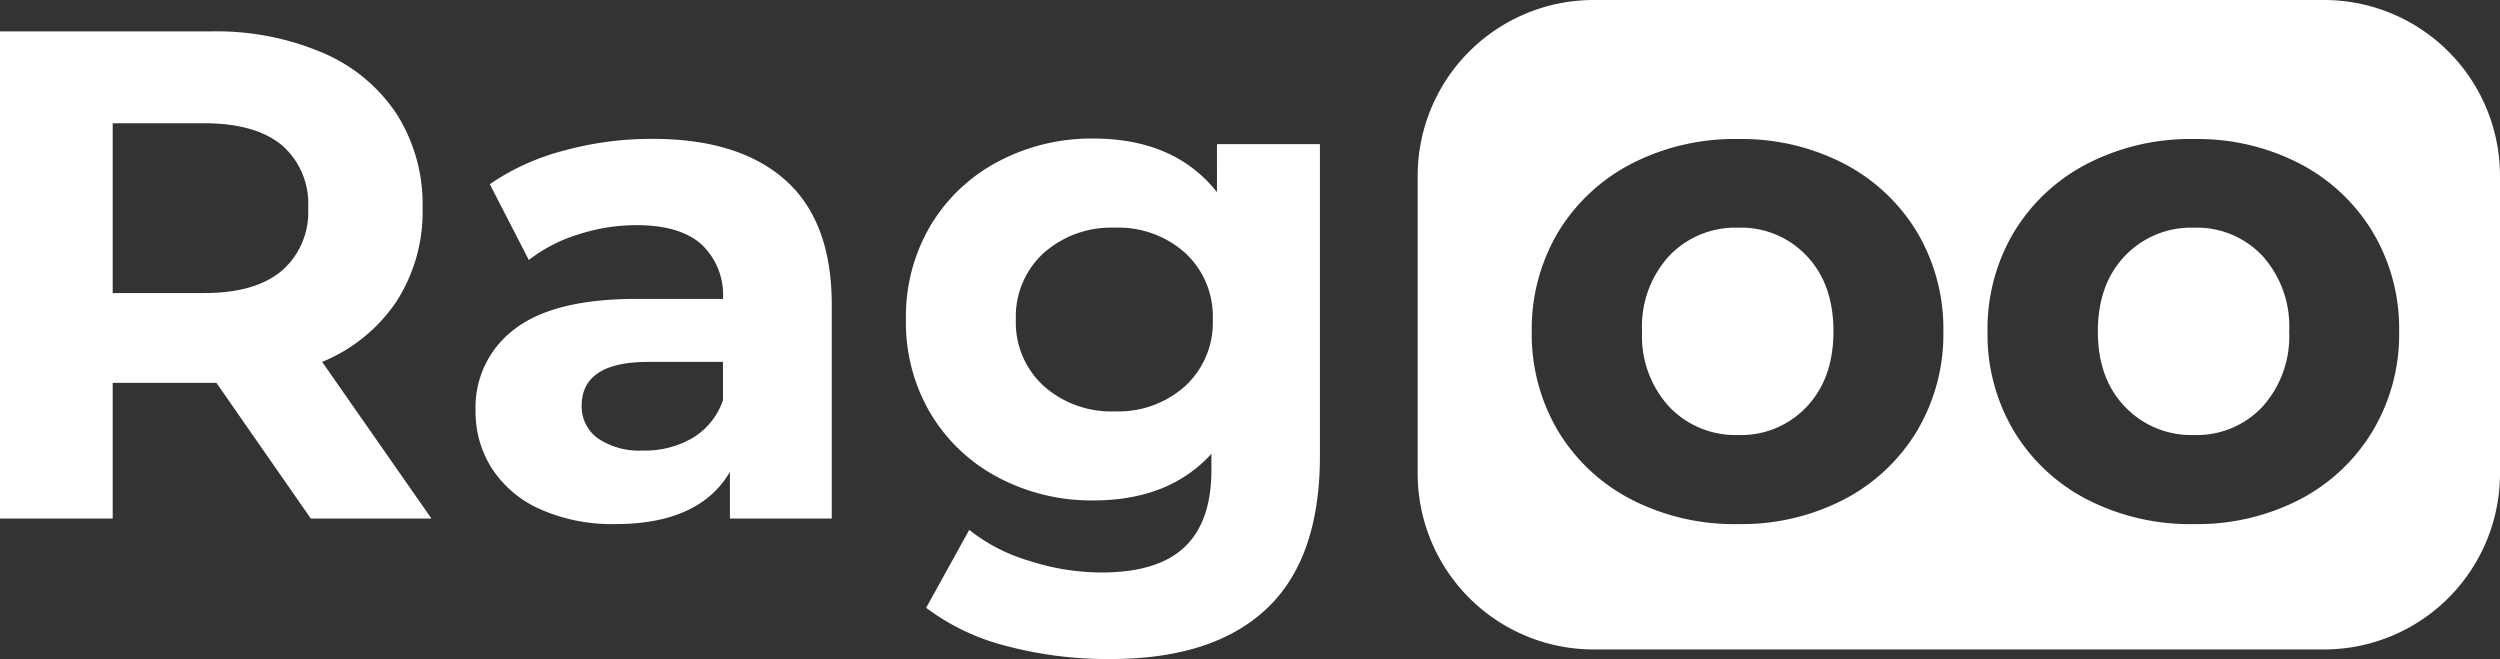 <svg xmlns="http://www.w3.org/2000/svg" viewBox="0 0 305.68 80.58"><rect x="0" y="0" width="305.68" height="80.58" fill="#333333" stroke="none"/><defs><style>.cls-1{fill:#fff;}</style></defs><title>Logotipo</title><g id="Livello_2" data-name="Livello 2"><g id="Livello_1-2" data-name="Livello 1"><path class="cls-1" d="M38,63.4,26.46,46.81H13.78V63.4H0V3.84H25.78A33.09,33.09,0,0,1,39.52,6.48a20.35,20.35,0,0,1,9,7.49,20.6,20.6,0,0,1,3.15,11.48A20.21,20.21,0,0,1,48.45,36.9a20.15,20.15,0,0,1-9.06,7.35L52.75,63.4ZM34.46,17.75Q31.22,15.08,25,15.07H13.78V35.83H25q6.21,0,9.45-2.72a9.47,9.47,0,0,0,3.23-7.66A9.46,9.46,0,0,0,34.46,17.75Z"/><path class="cls-1" d="M96,22q5.7,5.05,5.7,15.27V63.4H89.25V57.7q-3.75,6.38-14,6.38a21.66,21.66,0,0,1-9.14-1.79,13.6,13.6,0,0,1-5.91-4.93,12.78,12.78,0,0,1-2.05-7.15,11.92,11.92,0,0,1,4.81-10q4.8-3.66,14.85-3.66H88.4a8.46,8.46,0,0,0-2.64-6.68q-2.64-2.34-7.91-2.34a23.25,23.25,0,0,0-7.19,1.15,18.89,18.89,0,0,0-6,3.11l-4.77-9.27a28.67,28.67,0,0,1,9-4.09,40.41,40.41,0,0,1,10.76-1.45Q90.27,16.94,96,22ZM84.65,53.57a8.61,8.61,0,0,0,3.75-4.64V44.25H79.29q-8.16,0-8.17,5.36a4.8,4.8,0,0,0,2,4,9.06,9.06,0,0,0,5.49,1.48A11.55,11.55,0,0,0,84.65,53.57Z"/><path class="cls-1" d="M161.39,17.62V55.74q0,12.58-6.55,18.72T135.7,80.58A48.15,48.15,0,0,1,123.11,79a27.61,27.61,0,0,1-9.87-4.68l5.27-9.53a21.59,21.59,0,0,0,7.32,3.78A29,29,0,0,0,134.68,70q6.88,0,10.16-3.11t3.28-9.4V55.49q-5.19,5.7-14.46,5.7a24.34,24.34,0,0,1-11.53-2.77,21.07,21.07,0,0,1-8.3-7.78,21.82,21.82,0,0,1-3.06-11.58,21.81,21.81,0,0,1,3.06-11.57,21.07,21.07,0,0,1,8.3-7.78,24.34,24.34,0,0,1,11.53-2.77q9.94,0,15.14,6.55V17.62ZM144.93,47.19a10.55,10.55,0,0,0,3.36-8.13,10.55,10.55,0,0,0-3.36-8.12,12.23,12.23,0,0,0-8.64-3.1,12.39,12.39,0,0,0-8.68,3.1,10.51,10.51,0,0,0-3.4,8.12,10.51,10.51,0,0,0,3.4,8.13,12.4,12.4,0,0,0,8.68,3.11A12.23,12.23,0,0,0,144.93,47.19Z"/><path class="cls-1" d="M305.68,21.52V57.88a21.52,21.52,0,0,1-21.52,21.53h-89.3a21.52,21.52,0,0,1-21.52-21.53V21.52A21.52,21.52,0,0,1,194.86,0h89.3A21.52,21.52,0,0,1,305.68,21.52ZM212.52,64.08a27.2,27.2,0,0,0,12.93-3,22.57,22.57,0,0,0,8.94-8.38,23.16,23.16,0,0,0,3.23-12.17,23.16,23.16,0,0,0-3.23-12.17A22.64,22.64,0,0,0,225.45,20a27.2,27.2,0,0,0-12.93-3,27.48,27.48,0,0,0-13,3,22.55,22.55,0,0,0-9,8.38,23.16,23.16,0,0,0-3.23,12.17,23.16,23.16,0,0,0,3.23,12.17,22.48,22.48,0,0,0,9,8.38A27.48,27.48,0,0,0,212.52,64.08Zm0-10.89a11.18,11.18,0,0,1-8.42-3.45,12.75,12.75,0,0,1-3.32-9.23,12.75,12.75,0,0,1,3.32-9.23,11.17,11.17,0,0,1,8.42-3.44,11,11,0,0,1,8.38,3.44q3.28,3.45,3.28,9.23t-3.28,9.23A11,11,0,0,1,212.52,53.19Zm55.73,10.89a27.23,27.23,0,0,0,12.93-3,22.48,22.48,0,0,0,8.93-8.38,23.08,23.08,0,0,0,3.24-12.17,23.08,23.08,0,0,0-3.24-12.17A22.55,22.55,0,0,0,281.18,20a27.23,27.23,0,0,0-12.93-3,27.52,27.52,0,0,0-13,3,22.52,22.52,0,0,0-9,8.38,23.07,23.07,0,0,0-3.23,12.17,23.07,23.07,0,0,0,3.23,12.17,22.46,22.46,0,0,0,9,8.38A27.52,27.52,0,0,0,268.25,64.08Zm0-10.89a11.18,11.18,0,0,1-8.42-3.45q-3.33-3.45-3.32-9.23t3.32-9.23a11.17,11.17,0,0,1,8.42-3.44,11,11,0,0,1,8.38,3.44,12.85,12.85,0,0,1,3.27,9.23,12.85,12.85,0,0,1-3.27,9.23A11,11,0,0,1,268.25,53.19Z"/></g></g></svg>